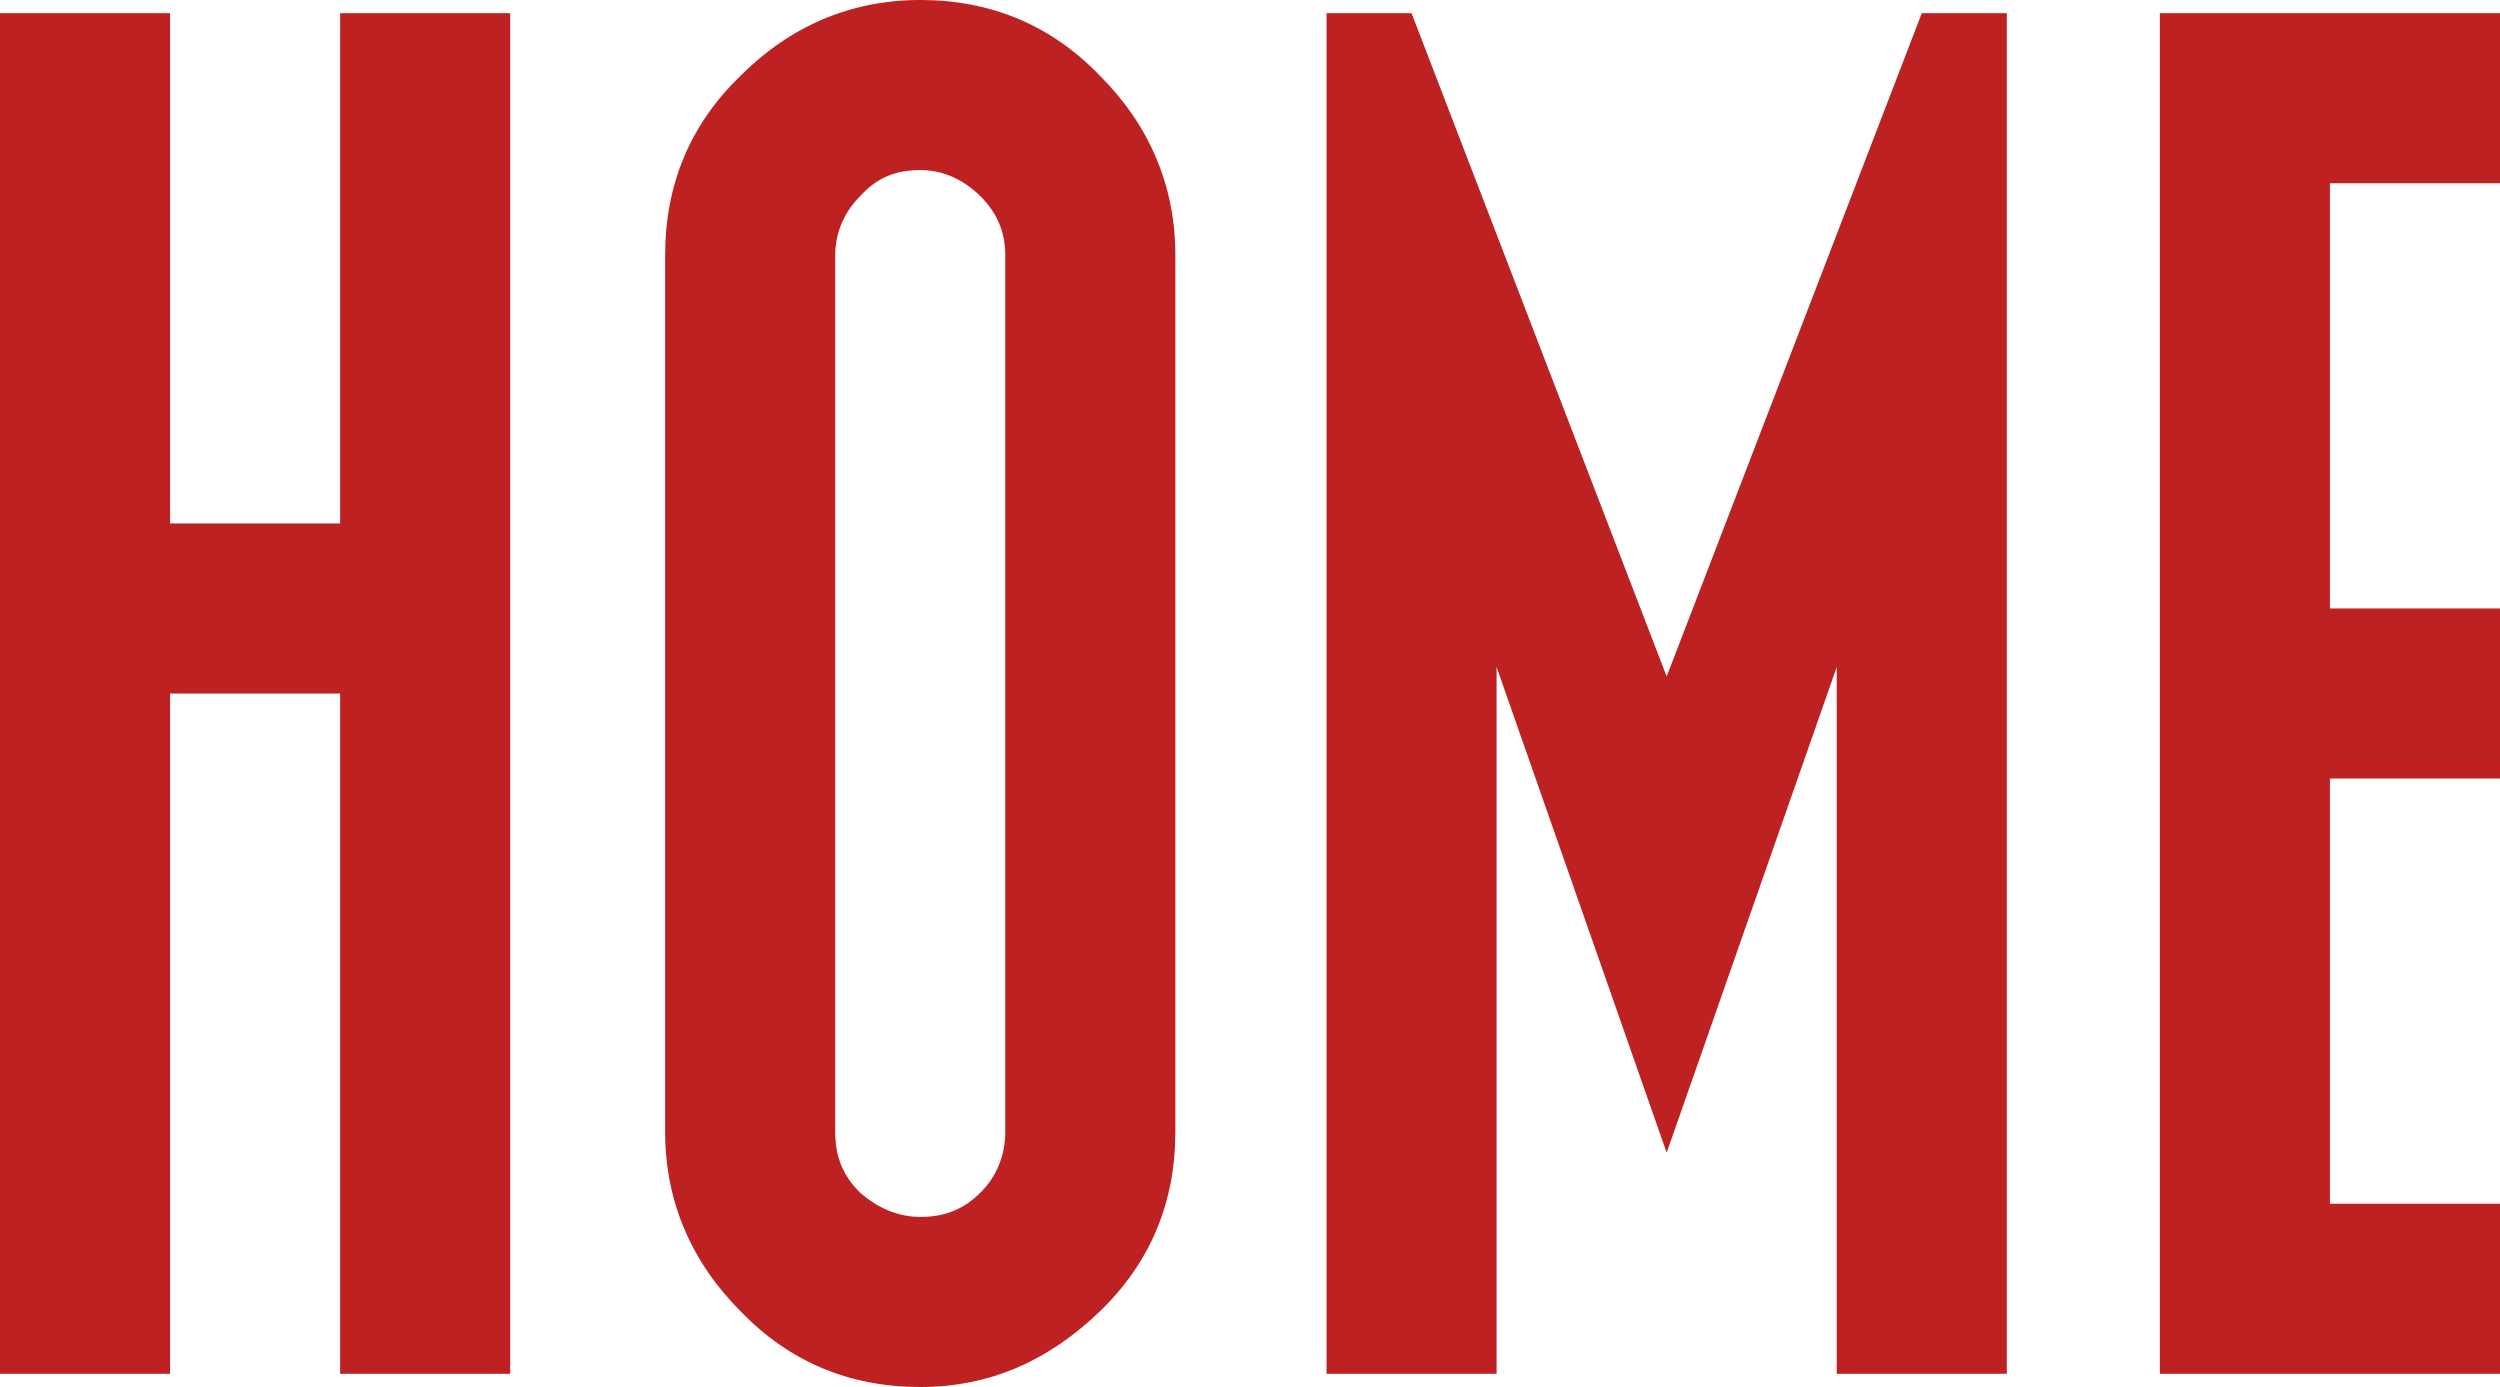 <?xml version="1.0" encoding="utf-8"?>
<!-- Generator: Adobe Illustrator 27.5.0, SVG Export Plug-In . SVG Version: 6.00 Build 0)  -->
<svg version="1.1" id="レイヤー_1" xmlns="http://www.w3.org/2000/svg" xmlns:xlink="http://www.w3.org/1999/xlink" x="0px"
	 y="0px" viewBox="0 0 132.3 73.4" style="enable-background:new 0 0 132.3 73.4;" xml:space="preserve">
<style type="text/css">
	.st0{fill:#BD2121;}
</style>
<path class="st0" d="M27,72.7h-9v-36H9v36H0v-72h9v27h9v-27h9V72.7z M62.2,59.9c0,3.7-1.3,6.9-4,9.5s-5.8,4-9.5,4s-6.9-1.3-9.5-4
	c-2.6-2.6-4-5.8-4-9.5V13.5c0-3.7,1.3-6.9,4-9.5c2.6-2.6,5.8-4,9.5-4s6.9,1.3,9.5,4c2.6,2.6,4,5.8,4,9.5V59.9z M53.2,59.9V13.5
	c0-1.3-0.5-2.3-1.3-3.1C51,9.5,49.9,9,48.7,9c-1.3,0-2.3,0.4-3.2,1.4c-0.8,0.8-1.3,1.9-1.3,3.1v46.4c0,1.3,0.4,2.3,1.3,3.2
	c0.9,0.8,2,1.3,3.2,1.3c1.3,0,2.3-0.4,3.2-1.3C52.7,62.3,53.2,61.2,53.2,59.9z M79.2,35.3v37.4h-9v-72h4.5l13.5,35.1l13.5-35.1h4.5
	v72h-9V35.3l-9,25.7L79.2,35.3z M132.3,72.7h-18v-72h18v9h-9v22.5h9v9h-9v22.5h9V72.7z"/>
</svg>
